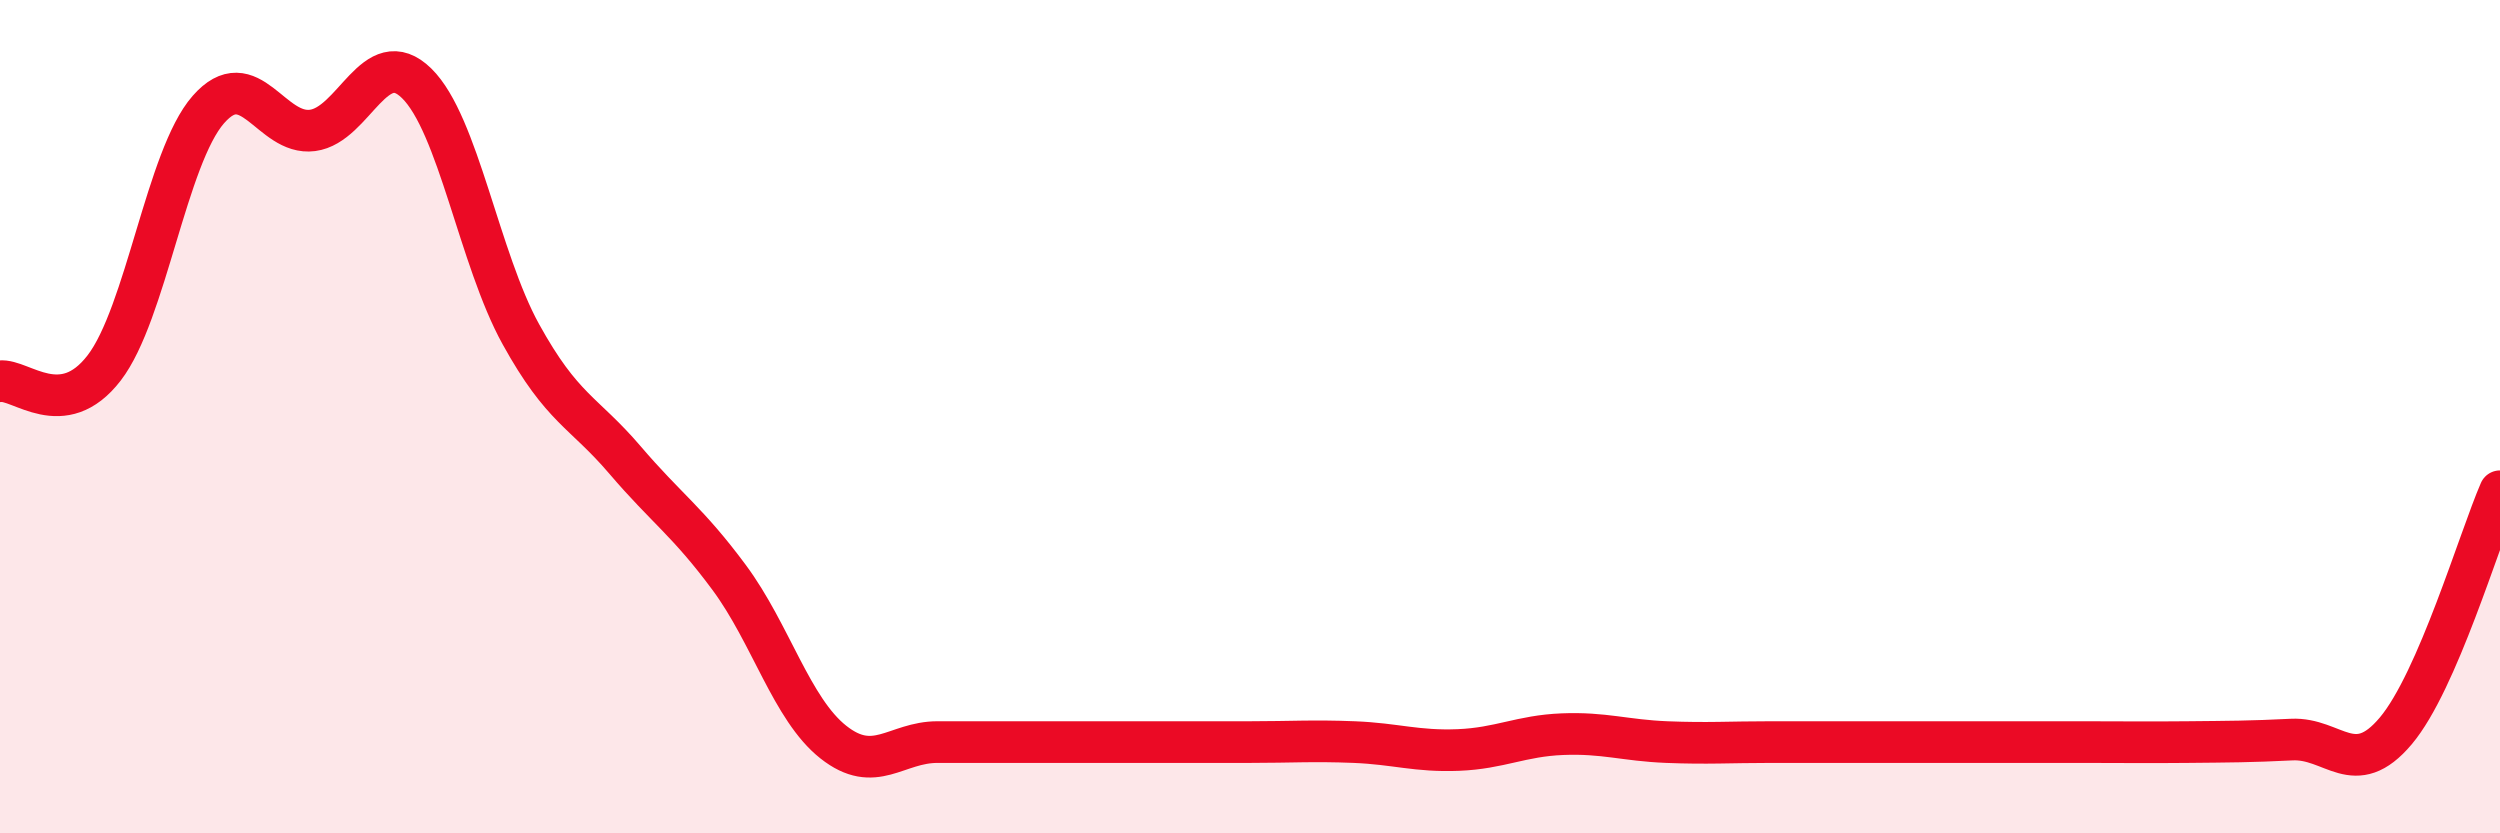 
    <svg width="60" height="20" viewBox="0 0 60 20" xmlns="http://www.w3.org/2000/svg">
      <path
        d="M 0,9.15 C 0.5,9.09 1.5,10.13 2.5,8.83 C 3.5,7.53 4,3.77 5,2.63 C 6,1.49 6.5,3.26 7.5,3.13 C 8.5,3 9,1.02 10,2 C 11,2.98 11.5,6.21 12.5,8.02 C 13.5,9.83 14,9.87 15,11.04 C 16,12.21 16.5,12.51 17.5,13.86 C 18.5,15.21 19,17.02 20,17.81 C 21,18.6 21.5,17.81 22.5,17.81 C 23.5,17.81 24,17.81 25,17.81 C 26,17.81 26.5,17.81 27.5,17.81 C 28.5,17.81 29,17.81 30,17.81 C 31,17.81 31.5,17.77 32.5,17.81 C 33.5,17.85 34,18.04 35,18 C 36,17.96 36.5,17.66 37.5,17.62 C 38.5,17.58 39,17.77 40,17.81 C 41,17.85 41.5,17.81 42.5,17.81 C 43.5,17.81 44,17.81 45,17.81 C 46,17.81 46.5,17.81 47.5,17.81 C 48.5,17.81 49,17.81 50,17.81 C 51,17.81 51.5,17.82 52.5,17.81 C 53.5,17.8 54,17.8 55,17.75 C 56,17.7 56.5,18.73 57.5,17.54 C 58.5,16.35 59.5,12.94 60,11.79L60 20L0 20Z"
        fill="#EB0A25"
        opacity="0.1"
        stroke-linecap="round"
        stroke-linejoin="round"
      />
      <path
        d="M 0,9.15 C 0.5,9.09 1.5,10.13 2.5,8.83 C 3.5,7.53 4,3.77 5,2.63 C 6,1.49 6.5,3.26 7.5,3.13 C 8.5,3 9,1.02 10,2 C 11,2.98 11.5,6.21 12.5,8.02 C 13.5,9.83 14,9.87 15,11.04 C 16,12.21 16.5,12.51 17.5,13.86 C 18.5,15.21 19,17.02 20,17.81 C 21,18.6 21.5,17.81 22.5,17.81 C 23.5,17.81 24,17.81 25,17.81 C 26,17.81 26.5,17.81 27.5,17.81 C 28.5,17.81 29,17.81 30,17.81 C 31,17.81 31.5,17.77 32.5,17.81 C 33.5,17.85 34,18.04 35,18 C 36,17.96 36.5,17.66 37.5,17.62 C 38.5,17.58 39,17.77 40,17.81 C 41,17.85 41.5,17.81 42.5,17.81 C 43.5,17.81 44,17.81 45,17.81 C 46,17.81 46.5,17.81 47.5,17.81 C 48.5,17.81 49,17.81 50,17.81 C 51,17.81 51.5,17.82 52.5,17.81 C 53.5,17.8 54,17.8 55,17.75 C 56,17.7 56.5,18.73 57.5,17.54 C 58.5,16.35 59.5,12.94 60,11.79"
        stroke="#EB0A25"
        stroke-width="1"
        fill="none"
        stroke-linecap="round"
        stroke-linejoin="round"
      />
    </svg>
  
